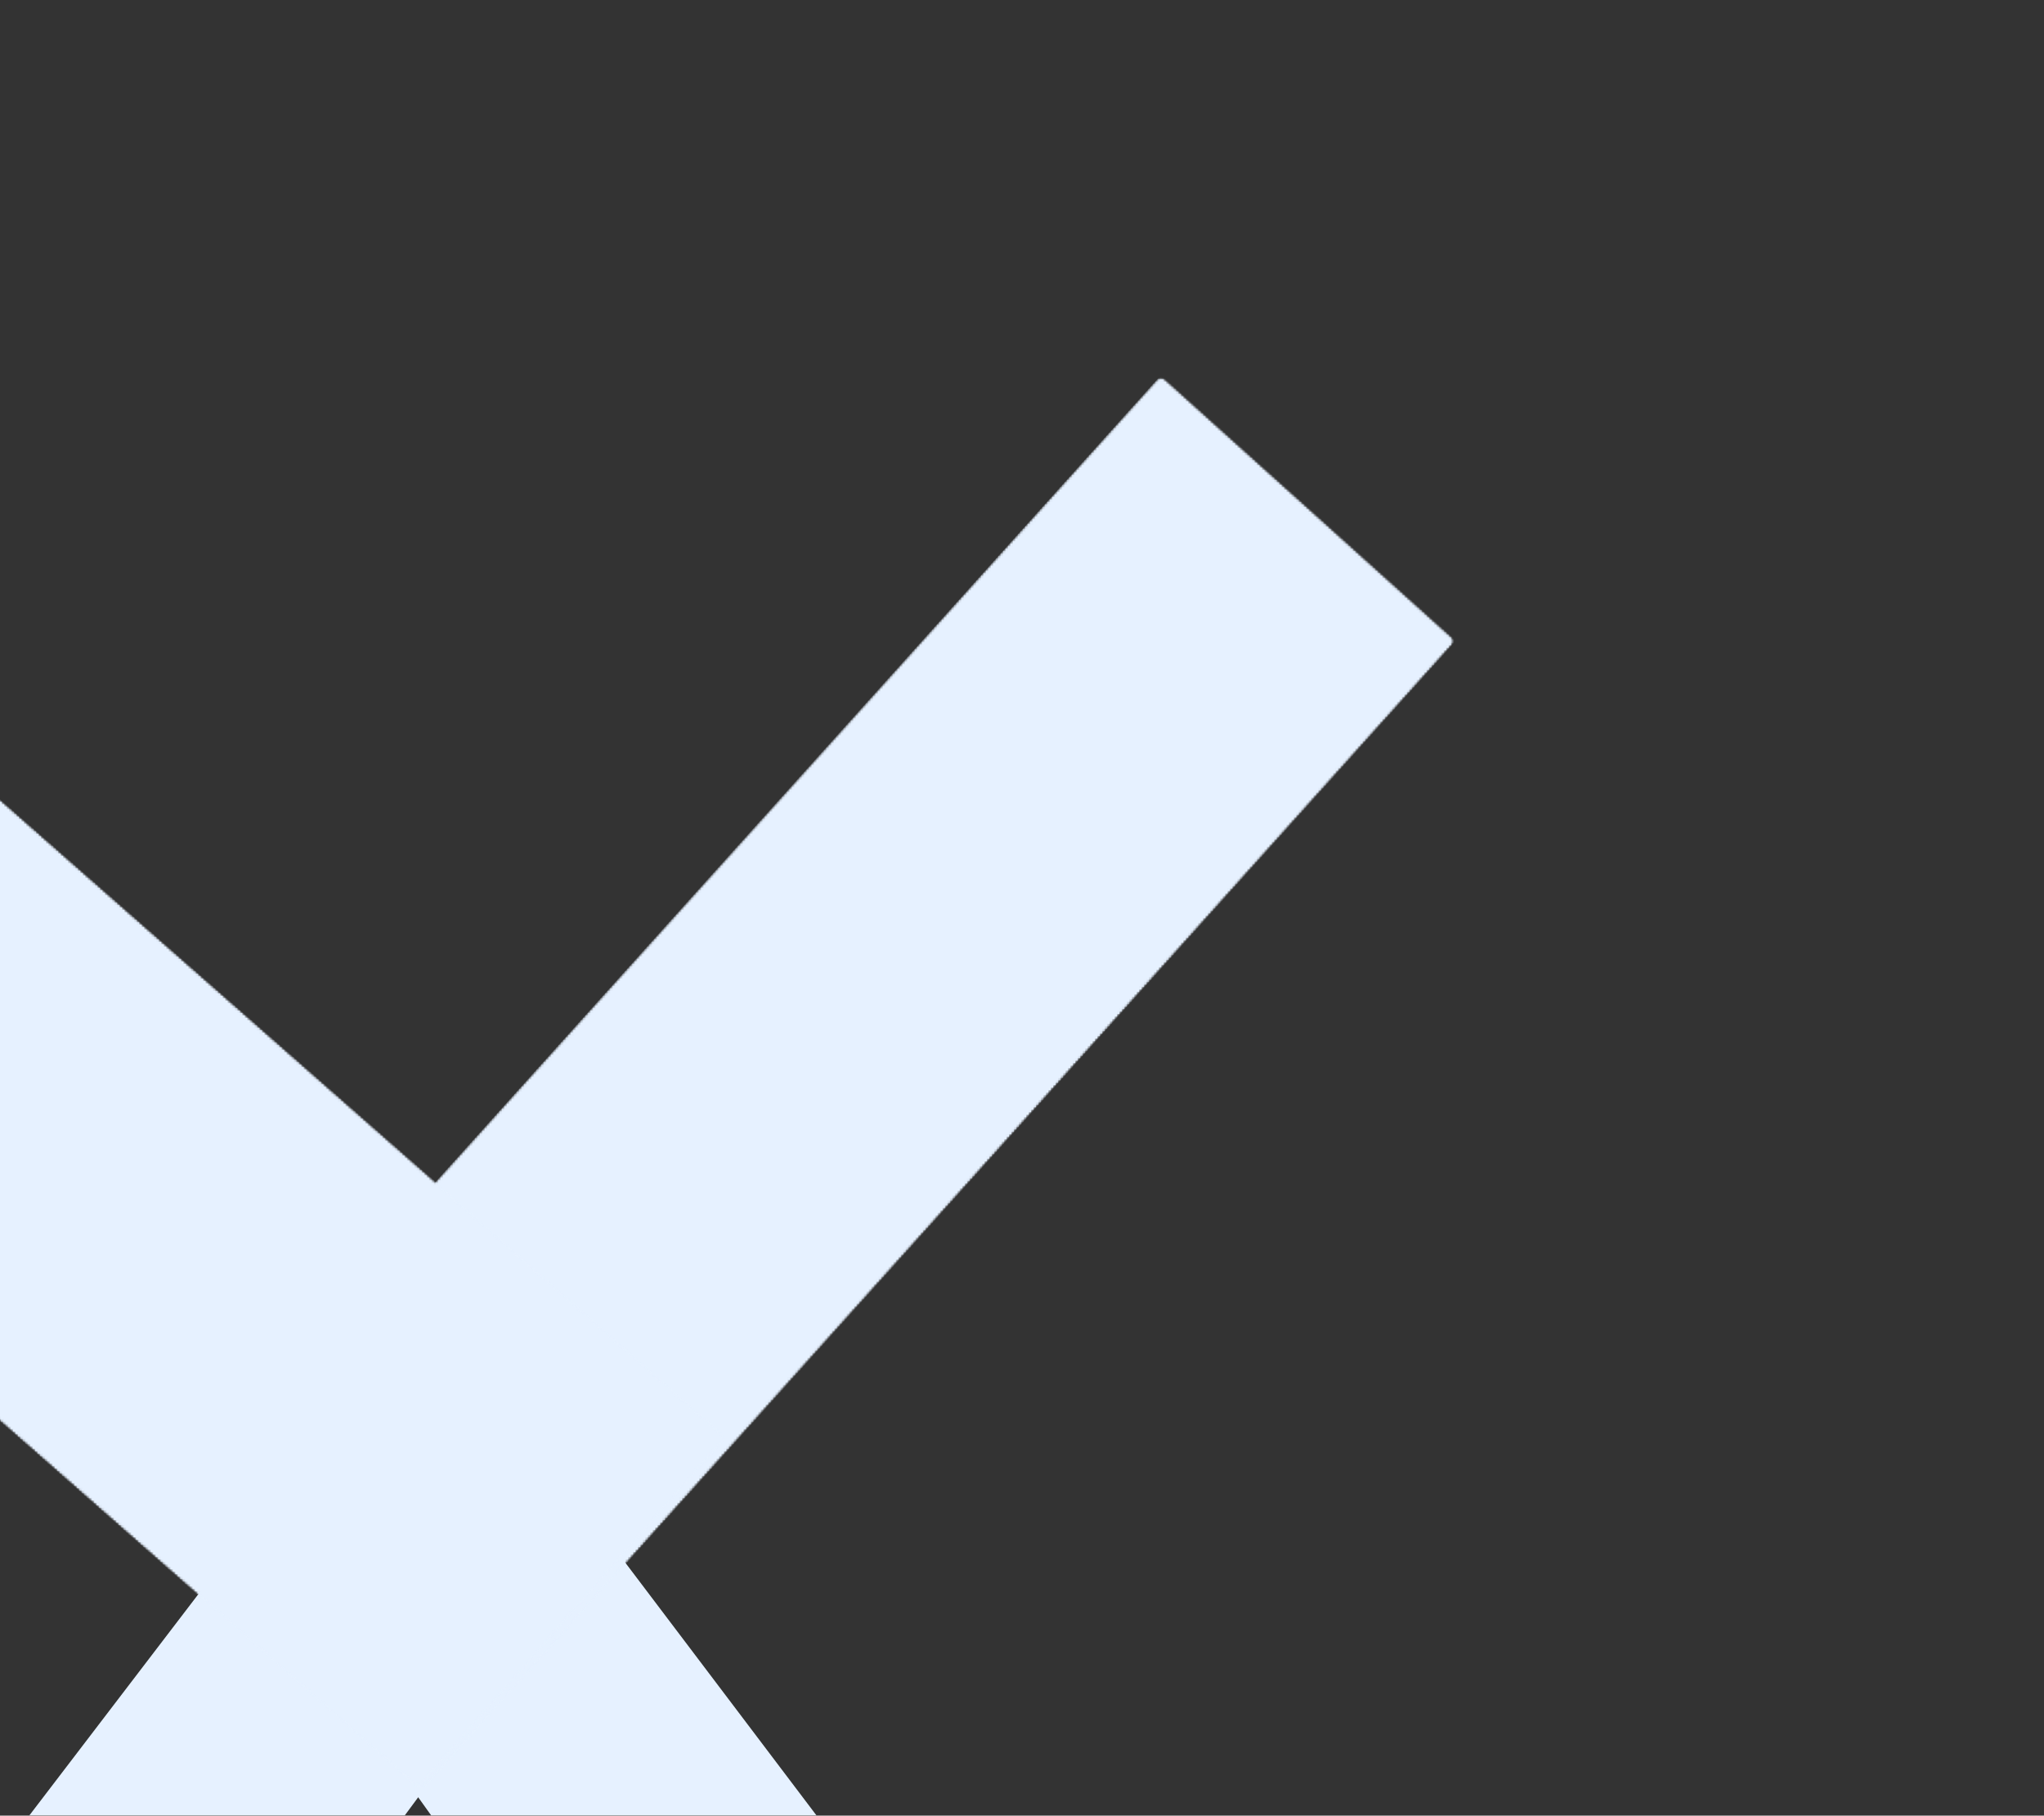 <svg width="832" height="739" viewBox="0 0 832 739" fill="none" xmlns="http://www.w3.org/2000/svg">
<rect x="0" y="0" width="832" height="739" fill="#333333" stroke="none"/>
<g clip-path="url(#clip0_3747_94054)">
<mask id="mask0_3747_94054" style="mask-type:luminance" maskUnits="userSpaceOnUse" x="-471" y="-84" width="1303" height="1304">
<path d="M832 -83.832H-471V1219.17H832V-83.832Z" fill="white"/>
</mask>
<g mask="url(#mask0_3747_94054)">
<mask id="mask1_3747_94054" style="mask-type:luminance" maskUnits="userSpaceOnUse" x="-103" y="9" width="567" height="1117">
<path d="M463.621 9.469H-102.621V1125.87H463.621V9.469Z" fill="white"/>
</mask>
<g mask="url(#mask1_3747_94054)">
<path d="M278.73 883.263L170.222 731.522L58.019 883.263H-98.319L92.051 634.048L-91.885 388.504H69.054L173.892 532.88L281.494 388.504H434.166L250.226 630.354L441.53 883.263H278.73Z" fill="#E6F1FF"/>
</g>
<mask id="mask2_3747_94054" style="mask-type:luminance" maskUnits="userSpaceOnUse" x="51" y="152" width="542" height="577">
<path d="M51.808 152.637H592.313V728.529H51.808V152.637Z" fill="white"/>
</mask>
<g mask="url(#mask2_3747_94054)">
<mask id="mask3_3747_94054" style="mask-type:luminance" maskUnits="userSpaceOnUse" x="51" y="152" width="542" height="577">
<path d="M51.52 619.909L472.19 152.109L592.902 260.655L172.223 728.457L51.52 619.909Z" fill="white"/>
</mask>
<g mask="url(#mask3_3747_94054)">
<mask id="mask4_3747_94054" style="mask-type:luminance" maskUnits="userSpaceOnUse" x="53" y="153" width="539" height="574">
<path d="M54.02 618.069L470.848 154.547C471.275 154.069 471.876 153.787 472.511 153.749C473.155 153.718 473.78 153.938 474.253 154.365L590.904 259.266C591.383 259.694 591.666 260.291 591.703 260.932C591.733 261.573 591.514 262.201 591.087 262.671L174.261 726.193C173.834 726.672 173.236 726.952 172.595 726.992C171.955 727.022 171.332 726.803 170.853 726.376L54.203 621.474C53.724 621.047 53.443 620.448 53.403 619.808C53.373 619.167 53.592 618.545 54.02 618.069Z" fill="white"/>
</mask>
<g mask="url(#mask4_3747_94054)">
<mask id="mask5_3747_94054" style="mask-type:luminance" maskUnits="userSpaceOnUse" x="51" y="152" width="542" height="577">
<path d="M592.313 152.637H51.808V728.529H592.313V152.637Z" fill="white"/>
</mask>
<g mask="url(#mask5_3747_94054)">
<mask id="mask6_3747_94054" style="mask-type:luminance" maskUnits="userSpaceOnUse" x="53" y="153" width="539" height="575">
<path d="M53.29 153.605H591.858V727.307H53.29V153.605Z" fill="white"/>
</mask>
<g mask="url(#mask6_3747_94054)">
<mask id="mask7_3747_94054" style="mask-type:luminance" maskUnits="userSpaceOnUse" x="51" y="152" width="542" height="577">
<path d="M51.518 619.909L472.19 152.109L592.902 260.655L172.223 728.457L51.518 619.909Z" fill="white"/>
</mask>
<g mask="url(#mask7_3747_94054)">
<mask id="mask8_3747_94054" style="mask-type:luminance" maskUnits="userSpaceOnUse" x="53" y="153" width="539" height="574">
<path d="M54.02 618.069L470.848 154.547C471.275 154.069 471.876 153.787 472.511 153.749C473.152 153.718 473.78 153.938 474.253 154.365L590.904 259.266C591.383 259.694 591.663 260.291 591.703 260.932C591.733 261.573 591.514 262.201 591.087 262.671L174.261 726.193C173.834 726.672 173.236 726.952 172.595 726.992C171.955 727.022 171.332 726.803 170.853 726.376L54.203 621.474C53.724 621.047 53.443 620.448 53.403 619.808C53.373 619.167 53.592 618.545 54.02 618.069Z" fill="white"/>
</mask>
<g mask="url(#mask8_3747_94054)">
<path d="M52.412 619.867L472.664 152.531L592.902 260.656L172.644 727.991L52.412 619.867Z" fill="#E6F1FF"/>
</g>
</g>
</g>
</g>
</g>
</g>
</g>
<mask id="mask9_3747_94054" style="mask-type:luminance" maskUnits="userSpaceOnUse" x="-182" y="274" width="479" height="455">
<path d="M-181.444 274.895H296.321V728.531H-181.444V274.895Z" fill="white"/>
</mask>
<g mask="url(#mask9_3747_94054)">
<mask id="mask10_3747_94054" style="mask-type:luminance" maskUnits="userSpaceOnUse" x="-183" y="275" width="479" height="454">
<path d="M-56.731 275.391L295.982 585.099L170.332 728.198L-182.381 418.492L-56.731 275.391Z" fill="white"/>
</mask>
<g mask="url(#mask10_3747_94054)">
<mask id="mask11_3747_94054" style="mask-type:luminance" maskUnits="userSpaceOnUse" x="-182" y="276" width="477" height="452">
<path d="M-54.916 276.988L293.941 583.316C294.423 583.737 294.719 584.332 294.758 584.967C294.801 585.607 294.588 586.236 294.16 586.721L171.695 726.189C171.274 726.674 170.679 726.963 170.044 727.006C169.404 727.043 168.775 726.829 168.29 726.408L-180.565 420.083C-181.049 419.662 -181.344 419.064 -181.382 418.423C-181.426 417.788 -181.212 417.16 -180.791 416.675L-58.321 277.207C-57.9 276.725 -57.302 276.435 -56.667 276.393C-56.026 276.347 -55.398 276.567 -54.916 276.988Z" fill="white"/>
</mask>
<g mask="url(#mask11_3747_94054)">
<mask id="mask12_3747_94054" style="mask-type:luminance" maskUnits="userSpaceOnUse" x="-182" y="274" width="479" height="455">
<path d="M296.32 274.895H-181.445V728.531H296.32V274.895Z" fill="white"/>
</mask>
<g mask="url(#mask12_3747_94054)">
<mask id="mask13_3747_94054" style="mask-type:luminance" maskUnits="userSpaceOnUse" x="-182" y="275" width="477" height="453">
<path d="M-181.445 275.988H294.972V727.306H-181.445V275.988Z" fill="white"/>
</mask>
<g mask="url(#mask13_3747_94054)">
<mask id="mask14_3747_94054" style="mask-type:luminance" maskUnits="userSpaceOnUse" x="-183" y="275" width="479" height="454">
<path d="M-56.732 275.391L295.981 585.099L170.331 728.198L-182.382 418.492L-56.732 275.391Z" fill="white"/>
</mask>
<g mask="url(#mask14_3747_94054)">
<mask id="mask15_3747_94054" style="mask-type:luminance" maskUnits="userSpaceOnUse" x="-182" y="276" width="477" height="452">
<path d="M-54.917 276.988L293.94 583.316C294.422 583.737 294.718 584.332 294.757 584.967C294.8 585.607 294.587 586.236 294.16 586.721L171.694 726.189C171.273 726.674 170.678 726.963 170.043 727.006C169.403 727.043 168.774 726.829 168.289 726.408L-180.566 420.083C-181.05 419.662 -181.345 419.064 -181.383 418.423C-181.427 417.788 -181.213 417.16 -180.792 416.675L-58.322 277.207C-57.901 276.725 -57.303 276.435 -56.668 276.393C-56.028 276.347 -55.399 276.567 -54.917 276.988Z" fill="white"/>
</mask>
<g mask="url(#mask15_3747_94054)">
<path d="M-56.732 275.391L295.981 585.099L170.331 728.198L-182.382 418.492L-56.732 275.391Z" fill="#E6F1FF"/>
</g>
</g>
</g>
</g>
</g>
</g>
</g>
</g>
</g>
<defs>
<clipPath id="clip0_3747_94054">
<rect width="1303" height="1303" fill="white" transform="translate(-471 -83.832)"/>
</clipPath>
</defs>
</svg>
